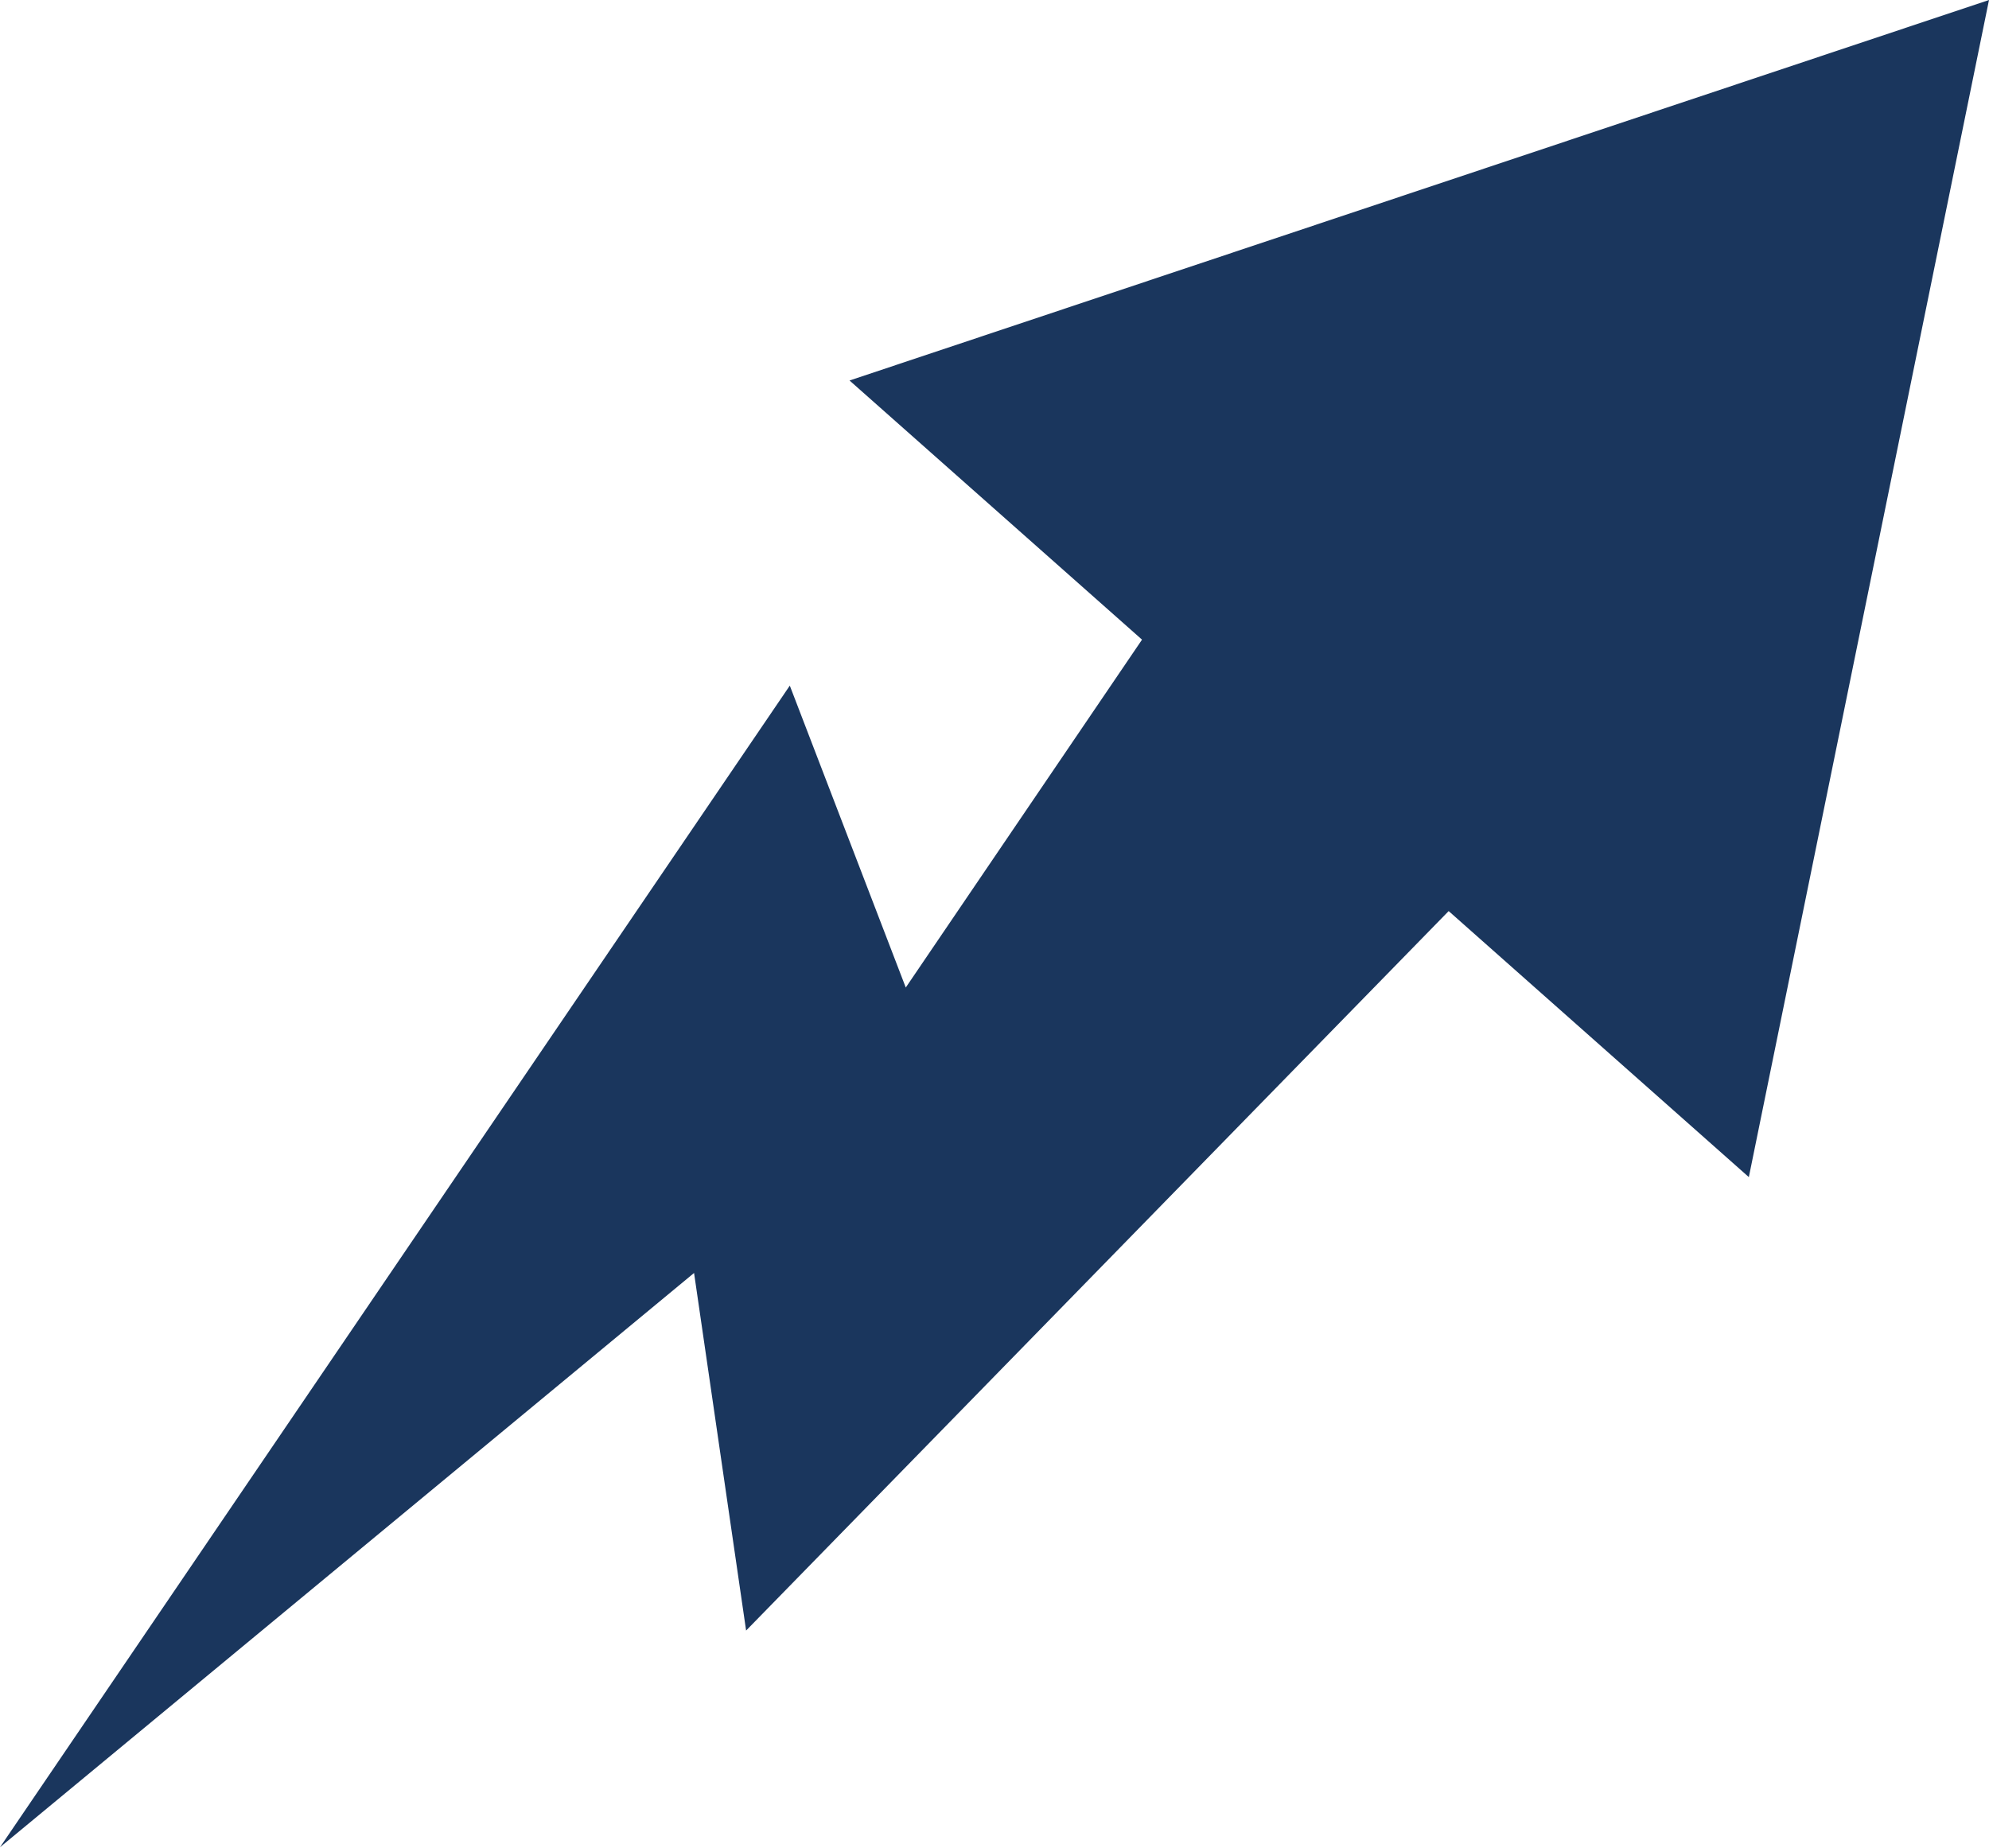 <svg id="gbe-lightning" xmlns="http://www.w3.org/2000/svg" width="14.75" height="13.704" viewBox="0 0 14.75 13.704">
  <path id="GBE-Arrow" d="M14.75,0,12.969,8.73,10.743,6.757l-5.21,5.336L5.147,9.441,0,13.7,5.857,5.085l.86,2.239,1.752-2.58L6.3,2.822Z" fill="#1a365d"/>
</svg>
